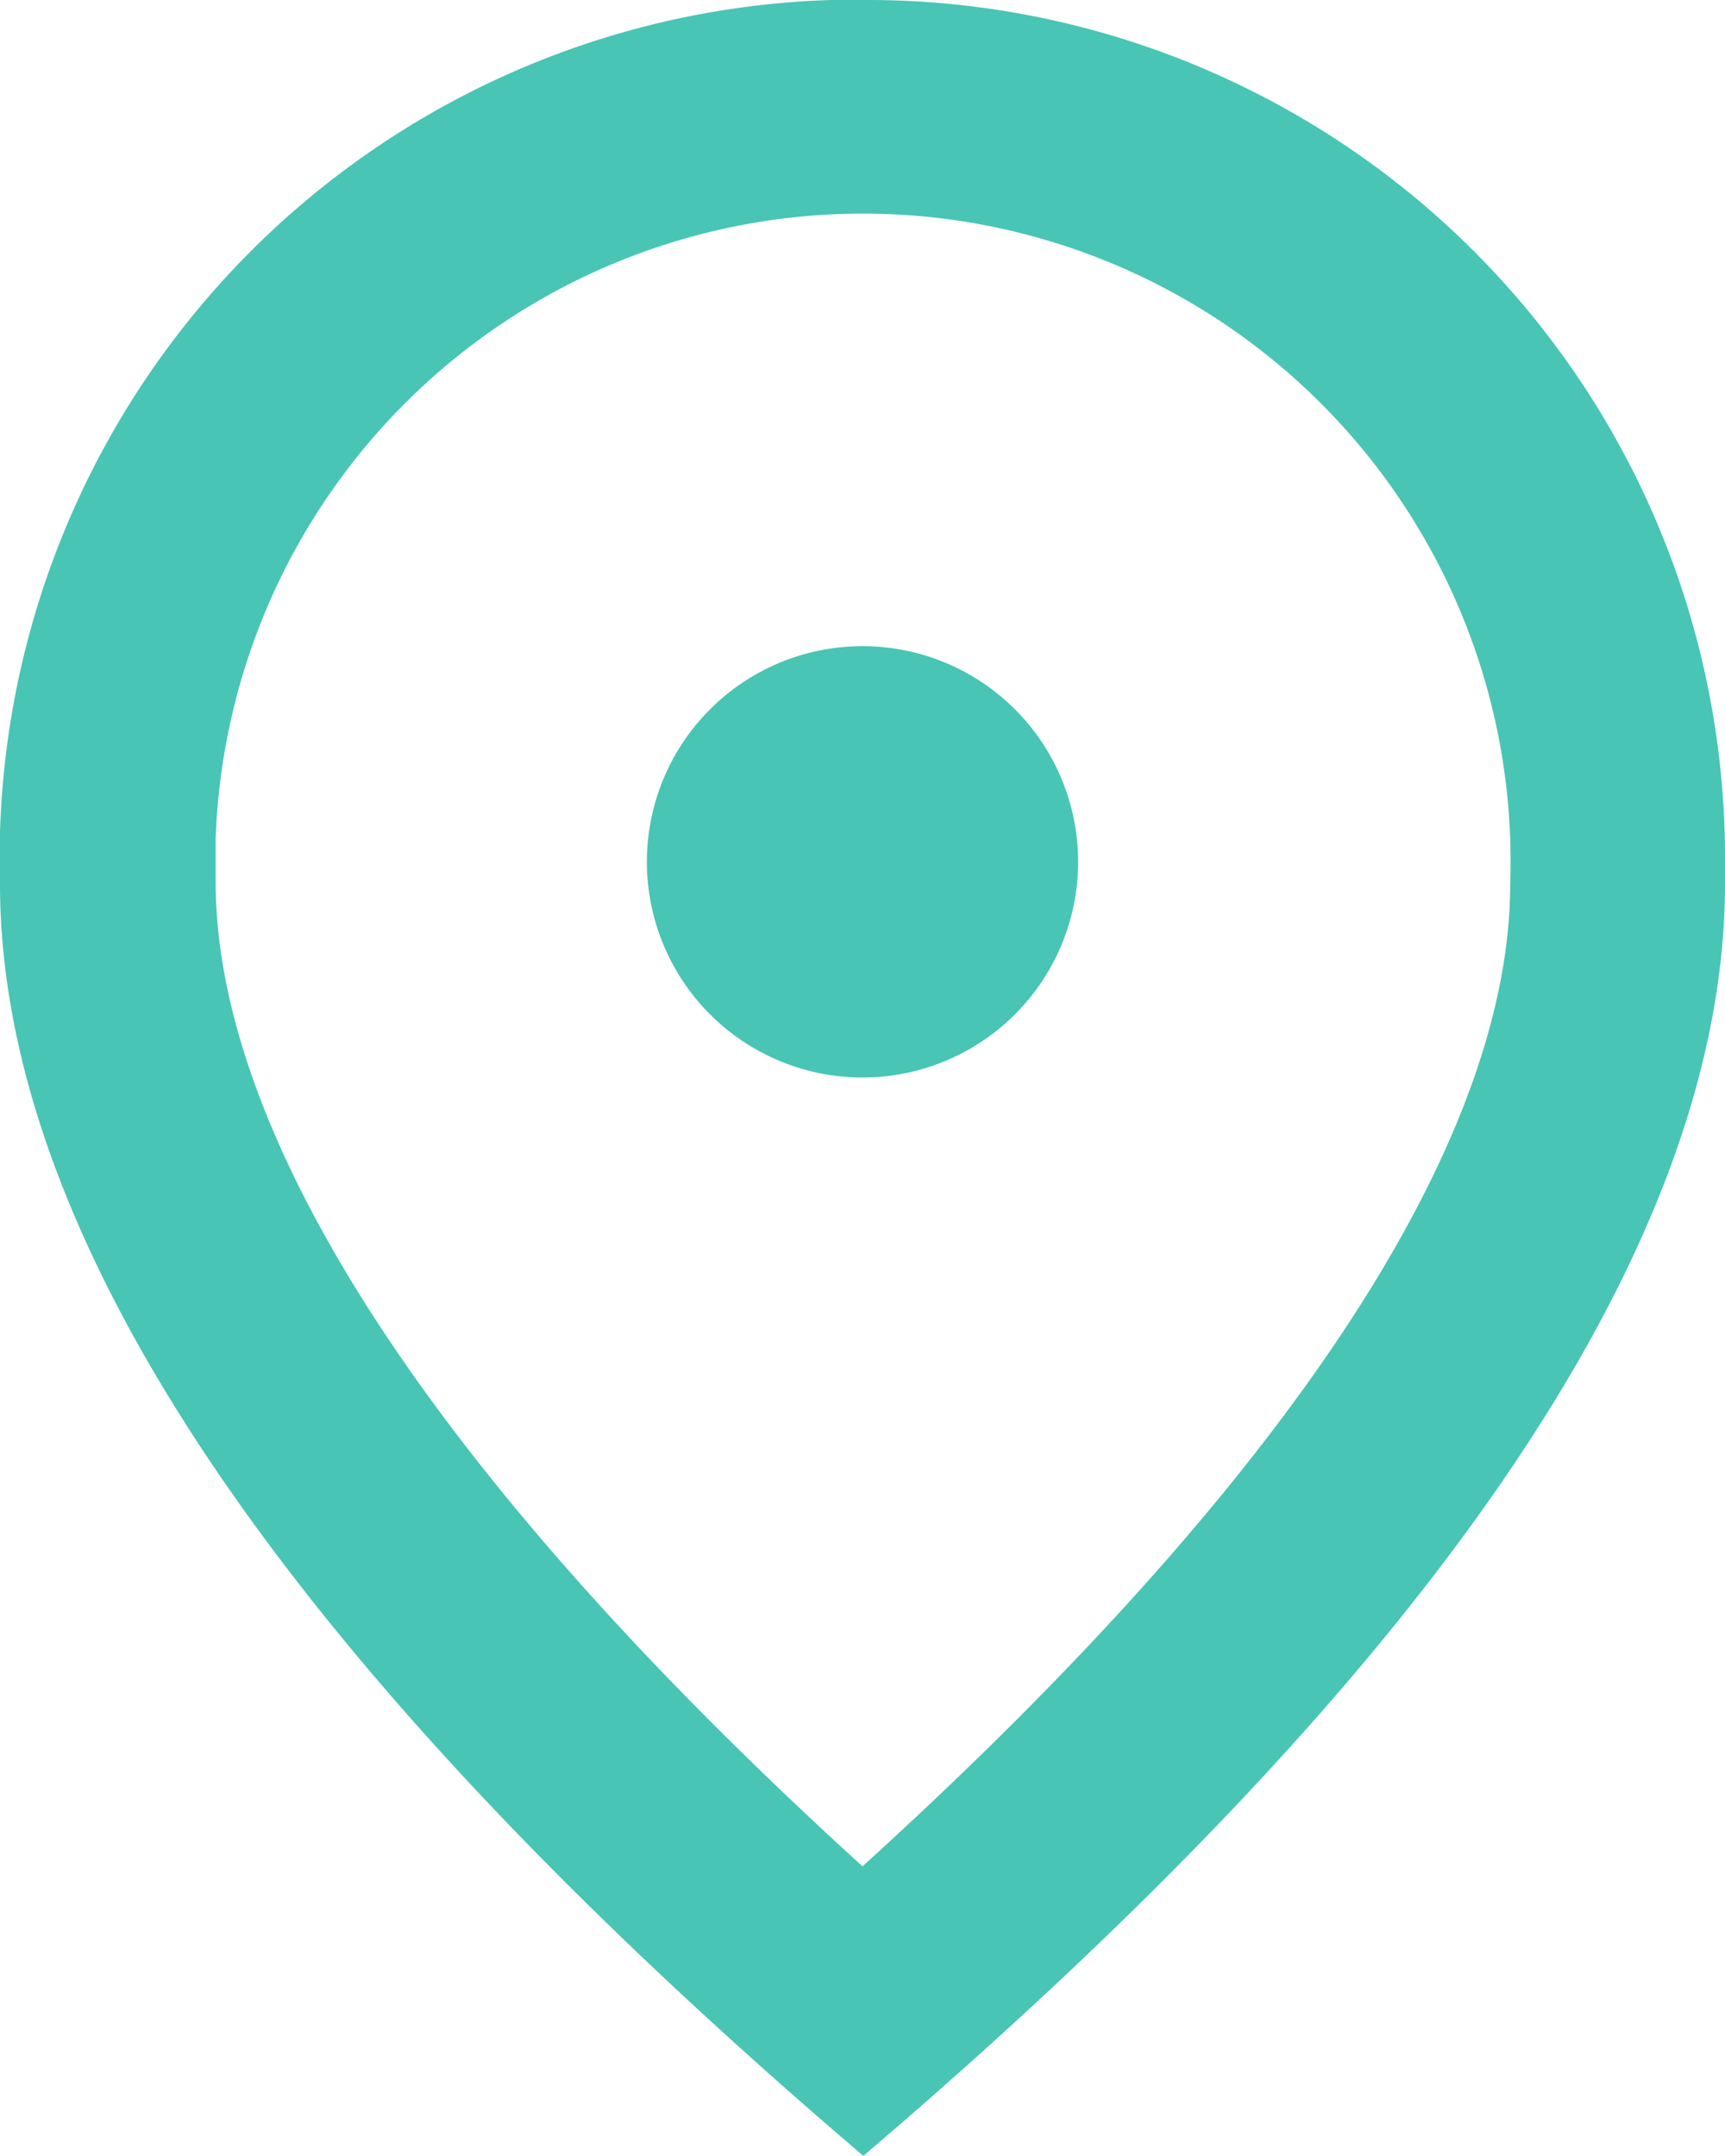 <svg xmlns="http://www.w3.org/2000/svg" viewBox="0 0 20.56 25.69"><defs><style>.cls-1{fill:#48c5b5;}</style></defs><g id="Calque_2" data-name="Calque 2"><g id="Calque_1-2" data-name="Calque 1"><path class="cls-1" d="M10.28,12.84a2.57,2.57,0,1,1,2.57-2.57A2.57,2.57,0,0,1,10.28,12.84ZM18,10.53A7.71,7.71,0,0,0,2.57,10v.5c0,3,2.5,7,7.71,11.74C15.48,17.52,18,13.54,18,10.53ZM10.28,0A10.22,10.22,0,0,1,20.56,10.15c0,.13,0,.26,0,.38q0,6.41-10.27,15.16Q0,16.92,0,10.53A10.23,10.23,0,0,1,9.9,0Z"/></g></g></svg>